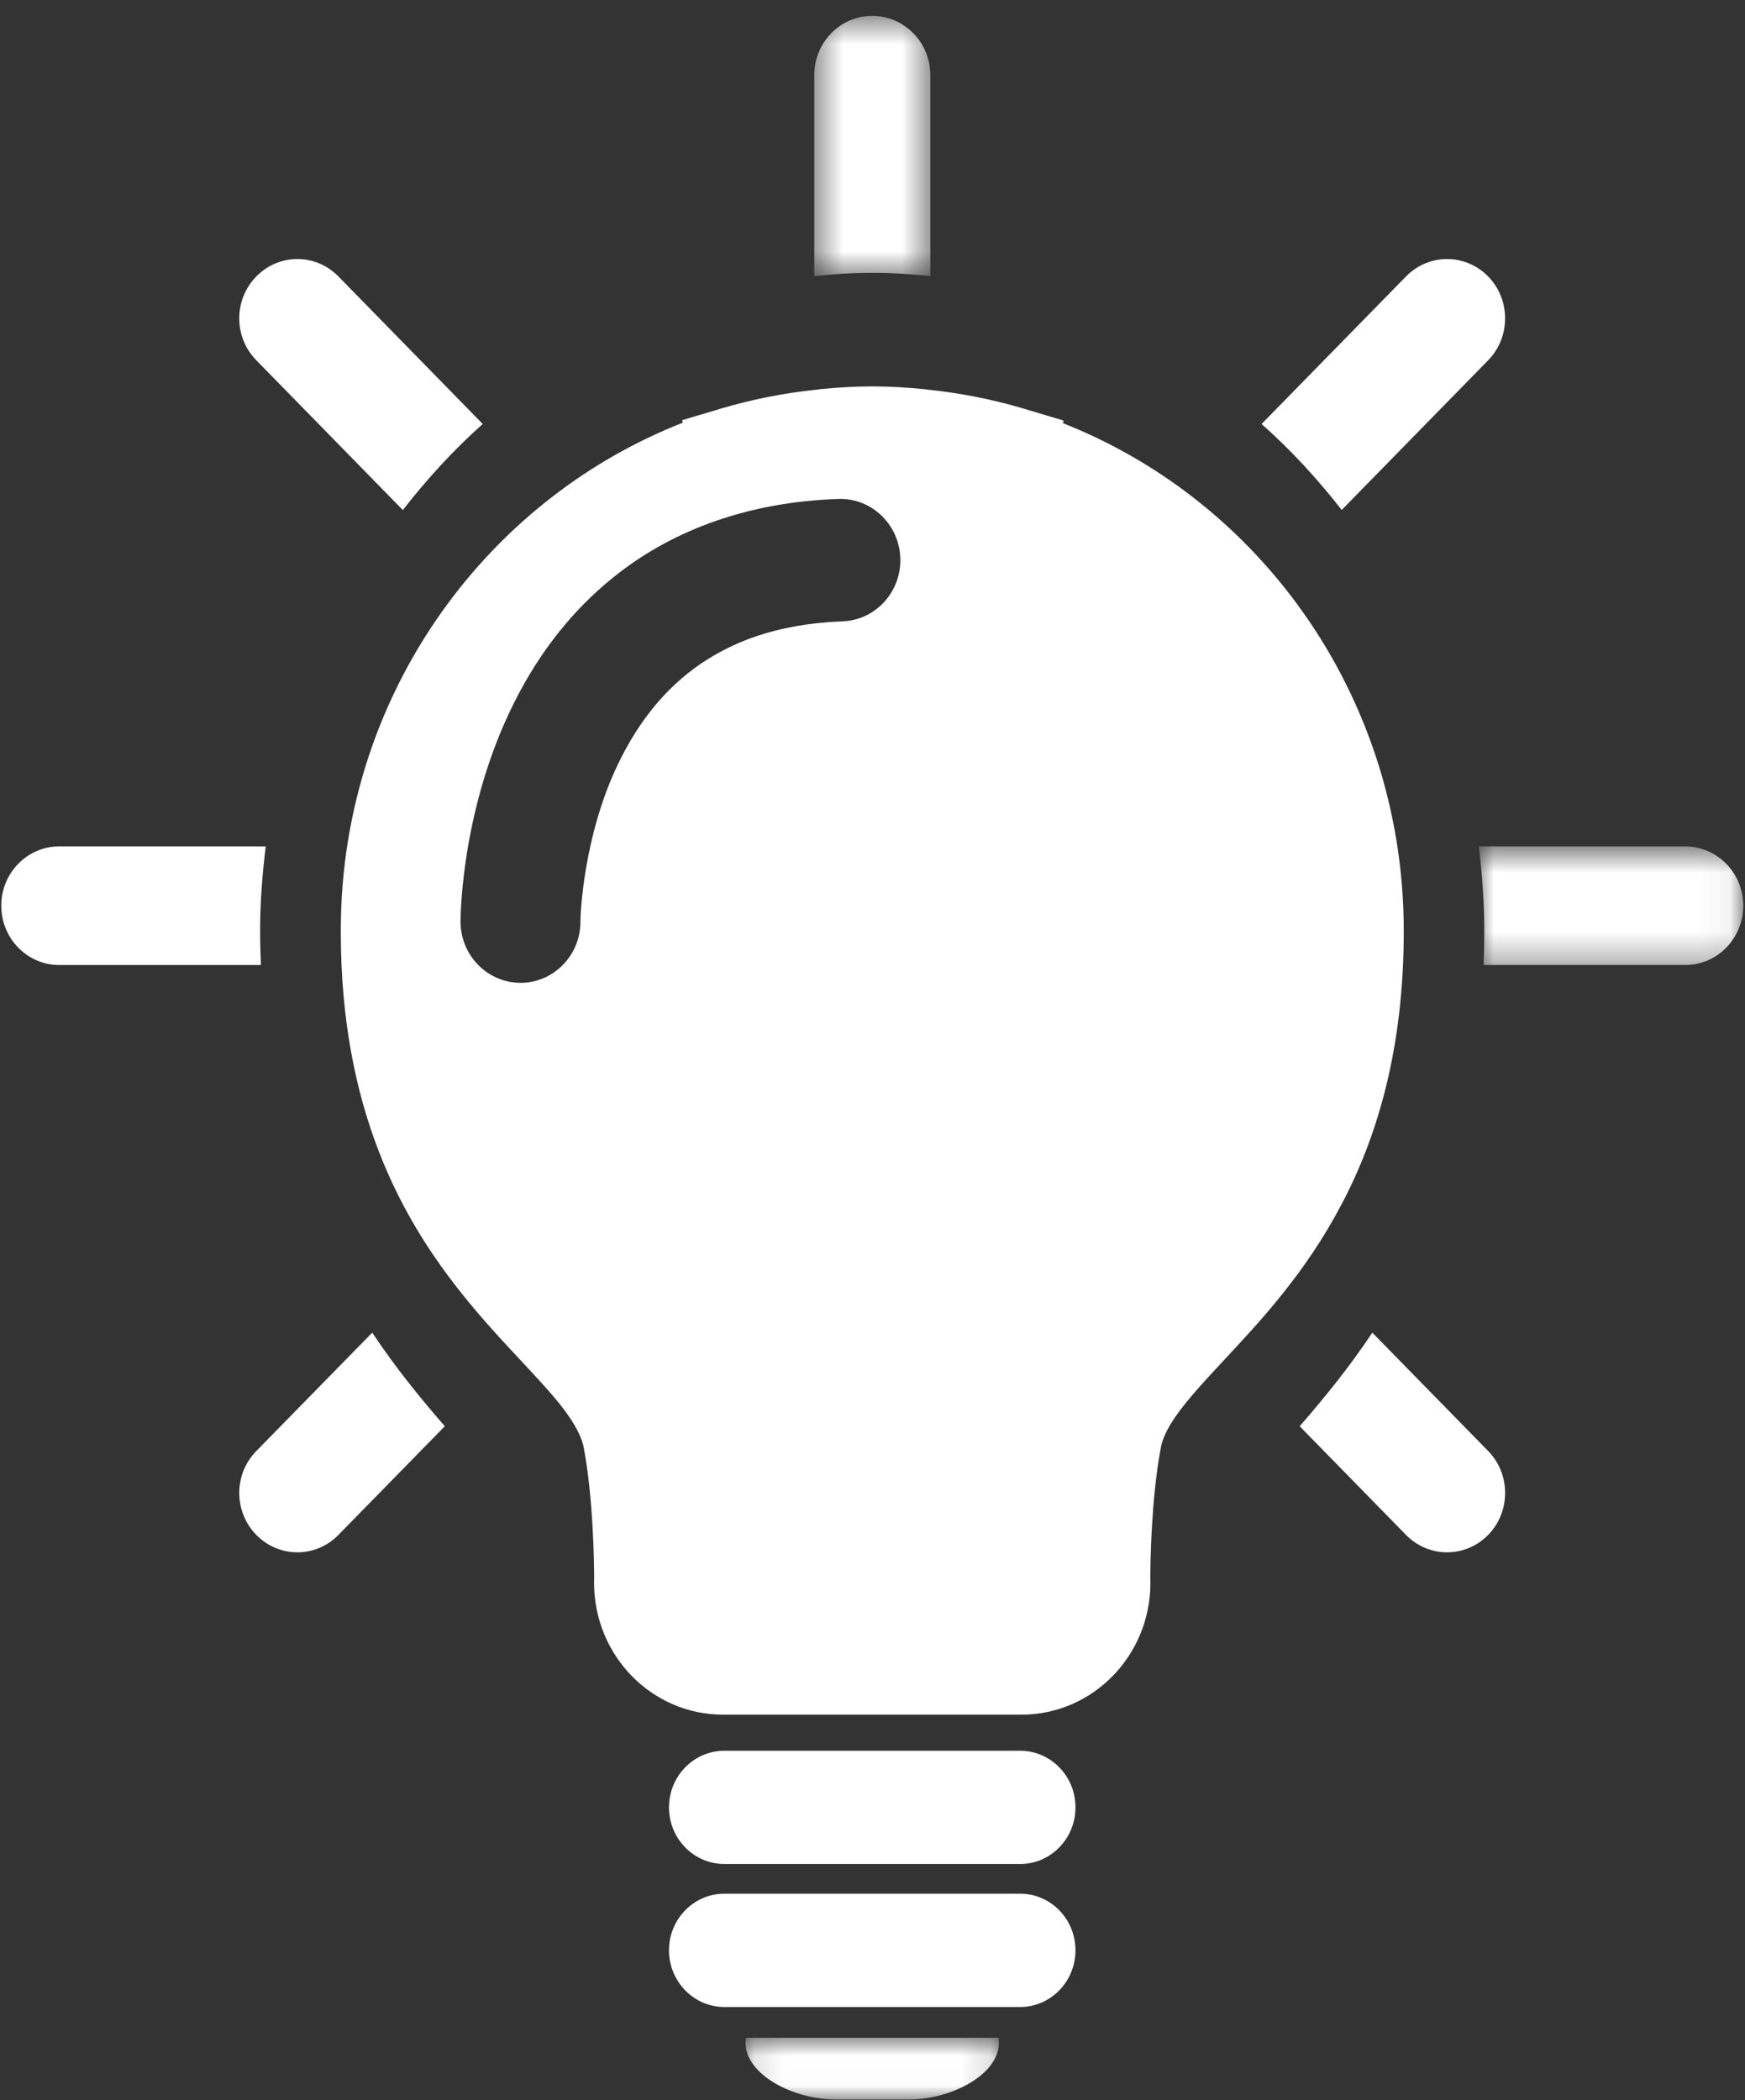<svg width="59" height="71" viewBox="0 0 59 71" fill="none" xmlns="http://www.w3.org/2000/svg">
<rect x="0" y="0" width="59" height="71" fill="#333333" stroke="none"/>
<path d="M45.364 17.239L50.315 12.18C51.08 11.398 51.08 10.127 50.315 9.345C49.548 8.561 48.306 8.561 47.538 9.345L42.655 14.333C43.642 15.207 44.542 16.185 45.364 17.239Z" fill="white"/>
<mask id="mask0_33_777" style="mask-type:luminance" maskUnits="userSpaceOnUse" x="27" y="0" width="5" height="10">
<path d="M27.492 0.522H31.491V9.389H27.492V0.522Z" fill="white"/>
</mask>
<g mask="url(#mask0_33_777)">
<path d="M29.491 9.224C29.509 9.224 29.525 9.224 29.546 9.224C30.192 9.224 30.827 9.266 31.455 9.334V2.538C31.455 1.432 30.575 0.537 29.491 0.537C28.406 0.537 27.531 1.432 27.531 2.538V9.334C28.157 9.266 28.792 9.224 29.436 9.224C29.454 9.224 29.473 9.224 29.491 9.224Z" fill="white"/>
</g>
<path d="M13.62 17.242C14.441 16.187 15.338 15.207 16.322 14.333L11.442 9.345C10.677 8.561 9.432 8.561 8.667 9.345C7.897 10.127 7.897 11.398 8.667 12.18L13.62 17.242Z" fill="white"/>
<path d="M8.794 31.463C8.794 30.494 8.872 29.545 8.984 28.612H2.005C0.92 28.612 0.043 29.51 0.043 30.616C0.043 31.724 0.92 32.622 2.005 32.622H8.82C8.809 32.242 8.794 31.857 8.794 31.463Z" fill="white"/>
<path d="M8.667 49.05C7.897 49.831 7.897 51.103 8.667 51.887C9.432 52.671 10.677 52.671 11.442 51.887L15.039 48.213C14.228 47.279 13.381 46.246 12.586 45.049L8.667 49.05Z" fill="white"/>
<mask id="mask1_33_777" style="mask-type:luminance" maskUnits="userSpaceOnUse" x="25" y="68" width="9" height="3">
<path d="M25.13 68.806H33.855V70.987H25.13V68.806Z" fill="white"/>
</mask>
<g mask="url(#mask1_33_777)">
<path d="M30.369 68.885H25.219C25.216 68.946 25.207 68.999 25.207 69.06C25.207 70.117 26.797 70.973 28.27 70.973H30.713C32.187 70.973 33.774 70.117 33.774 69.06C33.774 68.999 33.767 68.946 33.767 68.885H30.369Z" fill="white"/>
</g>
<path d="M34.493 64.015H24.492C23.457 64.015 22.619 64.873 22.619 65.927C22.619 66.984 23.457 67.845 24.492 67.845H34.493C35.525 67.845 36.363 66.984 36.363 65.927C36.363 64.873 35.525 64.015 34.493 64.015Z" fill="white"/>
<path d="M34.493 59.183H24.492C23.457 59.183 22.619 60.039 22.619 61.098C22.619 62.153 23.457 63.011 24.492 63.011H34.493C35.525 63.011 36.363 62.153 36.363 61.098C36.363 60.039 35.525 59.183 34.493 59.183Z" fill="white"/>
<path d="M28.484 21.003C26.214 21.094 24.668 21.724 23.49 22.582C22.316 23.443 21.491 24.59 20.902 25.817C19.719 28.26 19.619 30.968 19.626 31.15V31.153C19.626 32.295 18.717 33.224 17.6 33.224C16.481 33.224 15.571 32.295 15.571 31.153C15.571 31.064 15.576 30.012 15.845 28.494C16.118 26.977 16.65 24.982 17.778 23.016C18.529 21.709 19.558 20.415 20.948 19.351C22.798 17.928 25.28 16.969 28.343 16.867C29.462 16.827 30.401 17.721 30.44 18.863C30.48 20.004 29.606 20.965 28.484 21.003ZM47.462 31.463C47.463 27.304 46.107 23.457 43.826 20.38C41.82 17.672 39.098 15.551 35.942 14.306L35.96 14.217L34.612 13.813C33.566 13.503 32.488 13.288 31.388 13.174L31.23 13.153H31.219C30.681 13.101 30.12 13.062 29.535 13.062H29.448C28.864 13.062 28.302 13.101 27.763 13.153H27.756L27.592 13.174C26.493 13.288 25.415 13.503 24.371 13.813L23.067 14.203L23.081 14.291C19.911 15.535 17.175 17.662 15.159 20.38C12.875 23.457 11.518 27.304 11.523 31.463C11.518 34.444 12.022 36.898 12.811 38.928C13.987 41.972 15.789 44.029 17.232 45.586C17.956 46.365 18.591 47.027 19.027 47.592C19.466 48.166 19.678 48.606 19.742 48.957C20.057 50.66 20.089 52.808 20.089 53.354L20.087 53.459V53.51C20.089 55.974 22.042 57.963 24.449 57.963H34.535C36.944 57.963 38.894 55.971 38.897 53.51V53.487L38.894 53.459V53.358C38.892 52.819 38.926 50.664 39.244 48.959C39.285 48.721 39.39 48.453 39.591 48.124C39.936 47.548 40.589 46.827 41.395 45.966C42.603 44.669 44.145 43.031 45.364 40.703C46.591 38.382 47.468 35.377 47.462 31.463Z" fill="white"/>
<path d="M46.399 45.049C45.602 46.248 44.755 47.279 43.943 48.213L47.538 51.887C48.306 52.671 49.548 52.671 50.316 51.887C51.081 51.103 51.081 49.831 50.316 49.05L46.399 45.049Z" fill="white"/>
<mask id="mask2_33_777" style="mask-type:luminance" maskUnits="userSpaceOnUse" x="49" y="28" width="10" height="5">
<path d="M49.942 28.606H58.941V32.691H49.942V28.606Z" fill="white"/>
</mask>
<g mask="url(#mask2_33_777)">
<path d="M56.977 28.612H50C50.111 29.545 50.185 30.494 50.185 31.463C50.185 31.857 50.176 32.242 50.162 32.622H56.977C58.062 32.622 58.941 31.724 58.941 30.616C58.941 29.51 58.062 28.612 56.977 28.612Z" fill="white"/>
</g>
</svg>
